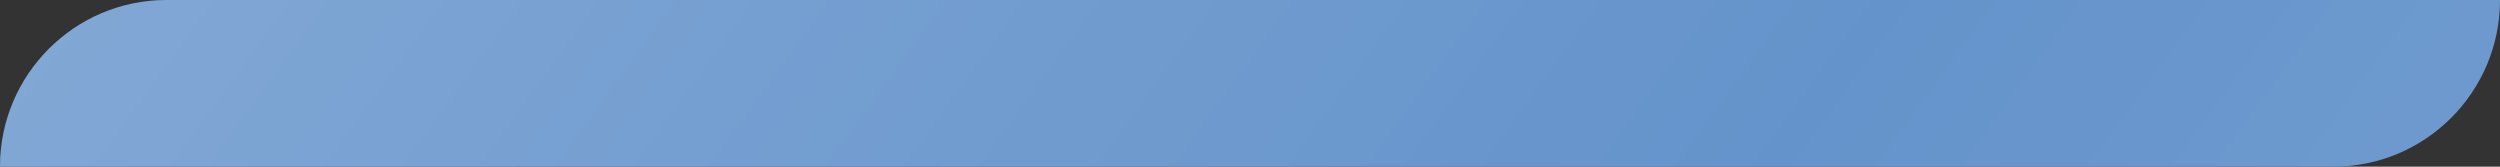 <?xml version="1.0" encoding="UTF-8"?> <svg xmlns="http://www.w3.org/2000/svg" width="75" height="5" viewBox="0 0 75 5" fill="none"><rect x="0" y="0" width="75" height="5" fill="#333333" stroke="none"/><path d="M0 5C0 2.239 2.239 0 5 0H75V0C75 2.761 72.761 5 70 5H0V5Z" fill="#6493CB"></path><path d="M0 5C0 2.239 2.239 0 5 0H75V0C75 2.761 72.761 5 70 5H0V5Z" fill="url(#paint0_linear_736_1394)" fill-opacity="0.2"></path><defs><linearGradient id="paint0_linear_736_1394" x1="-26.835" y1="-57.829" x2="97.639" y2="32.715" gradientUnits="userSpaceOnUse"><stop stop-color="white" stop-opacity="0"></stop><stop offset="0.35" stop-color="white"></stop><stop offset="0.66" stop-color="white" stop-opacity="0"></stop><stop offset="1" stop-color="white"></stop></linearGradient></defs></svg> 